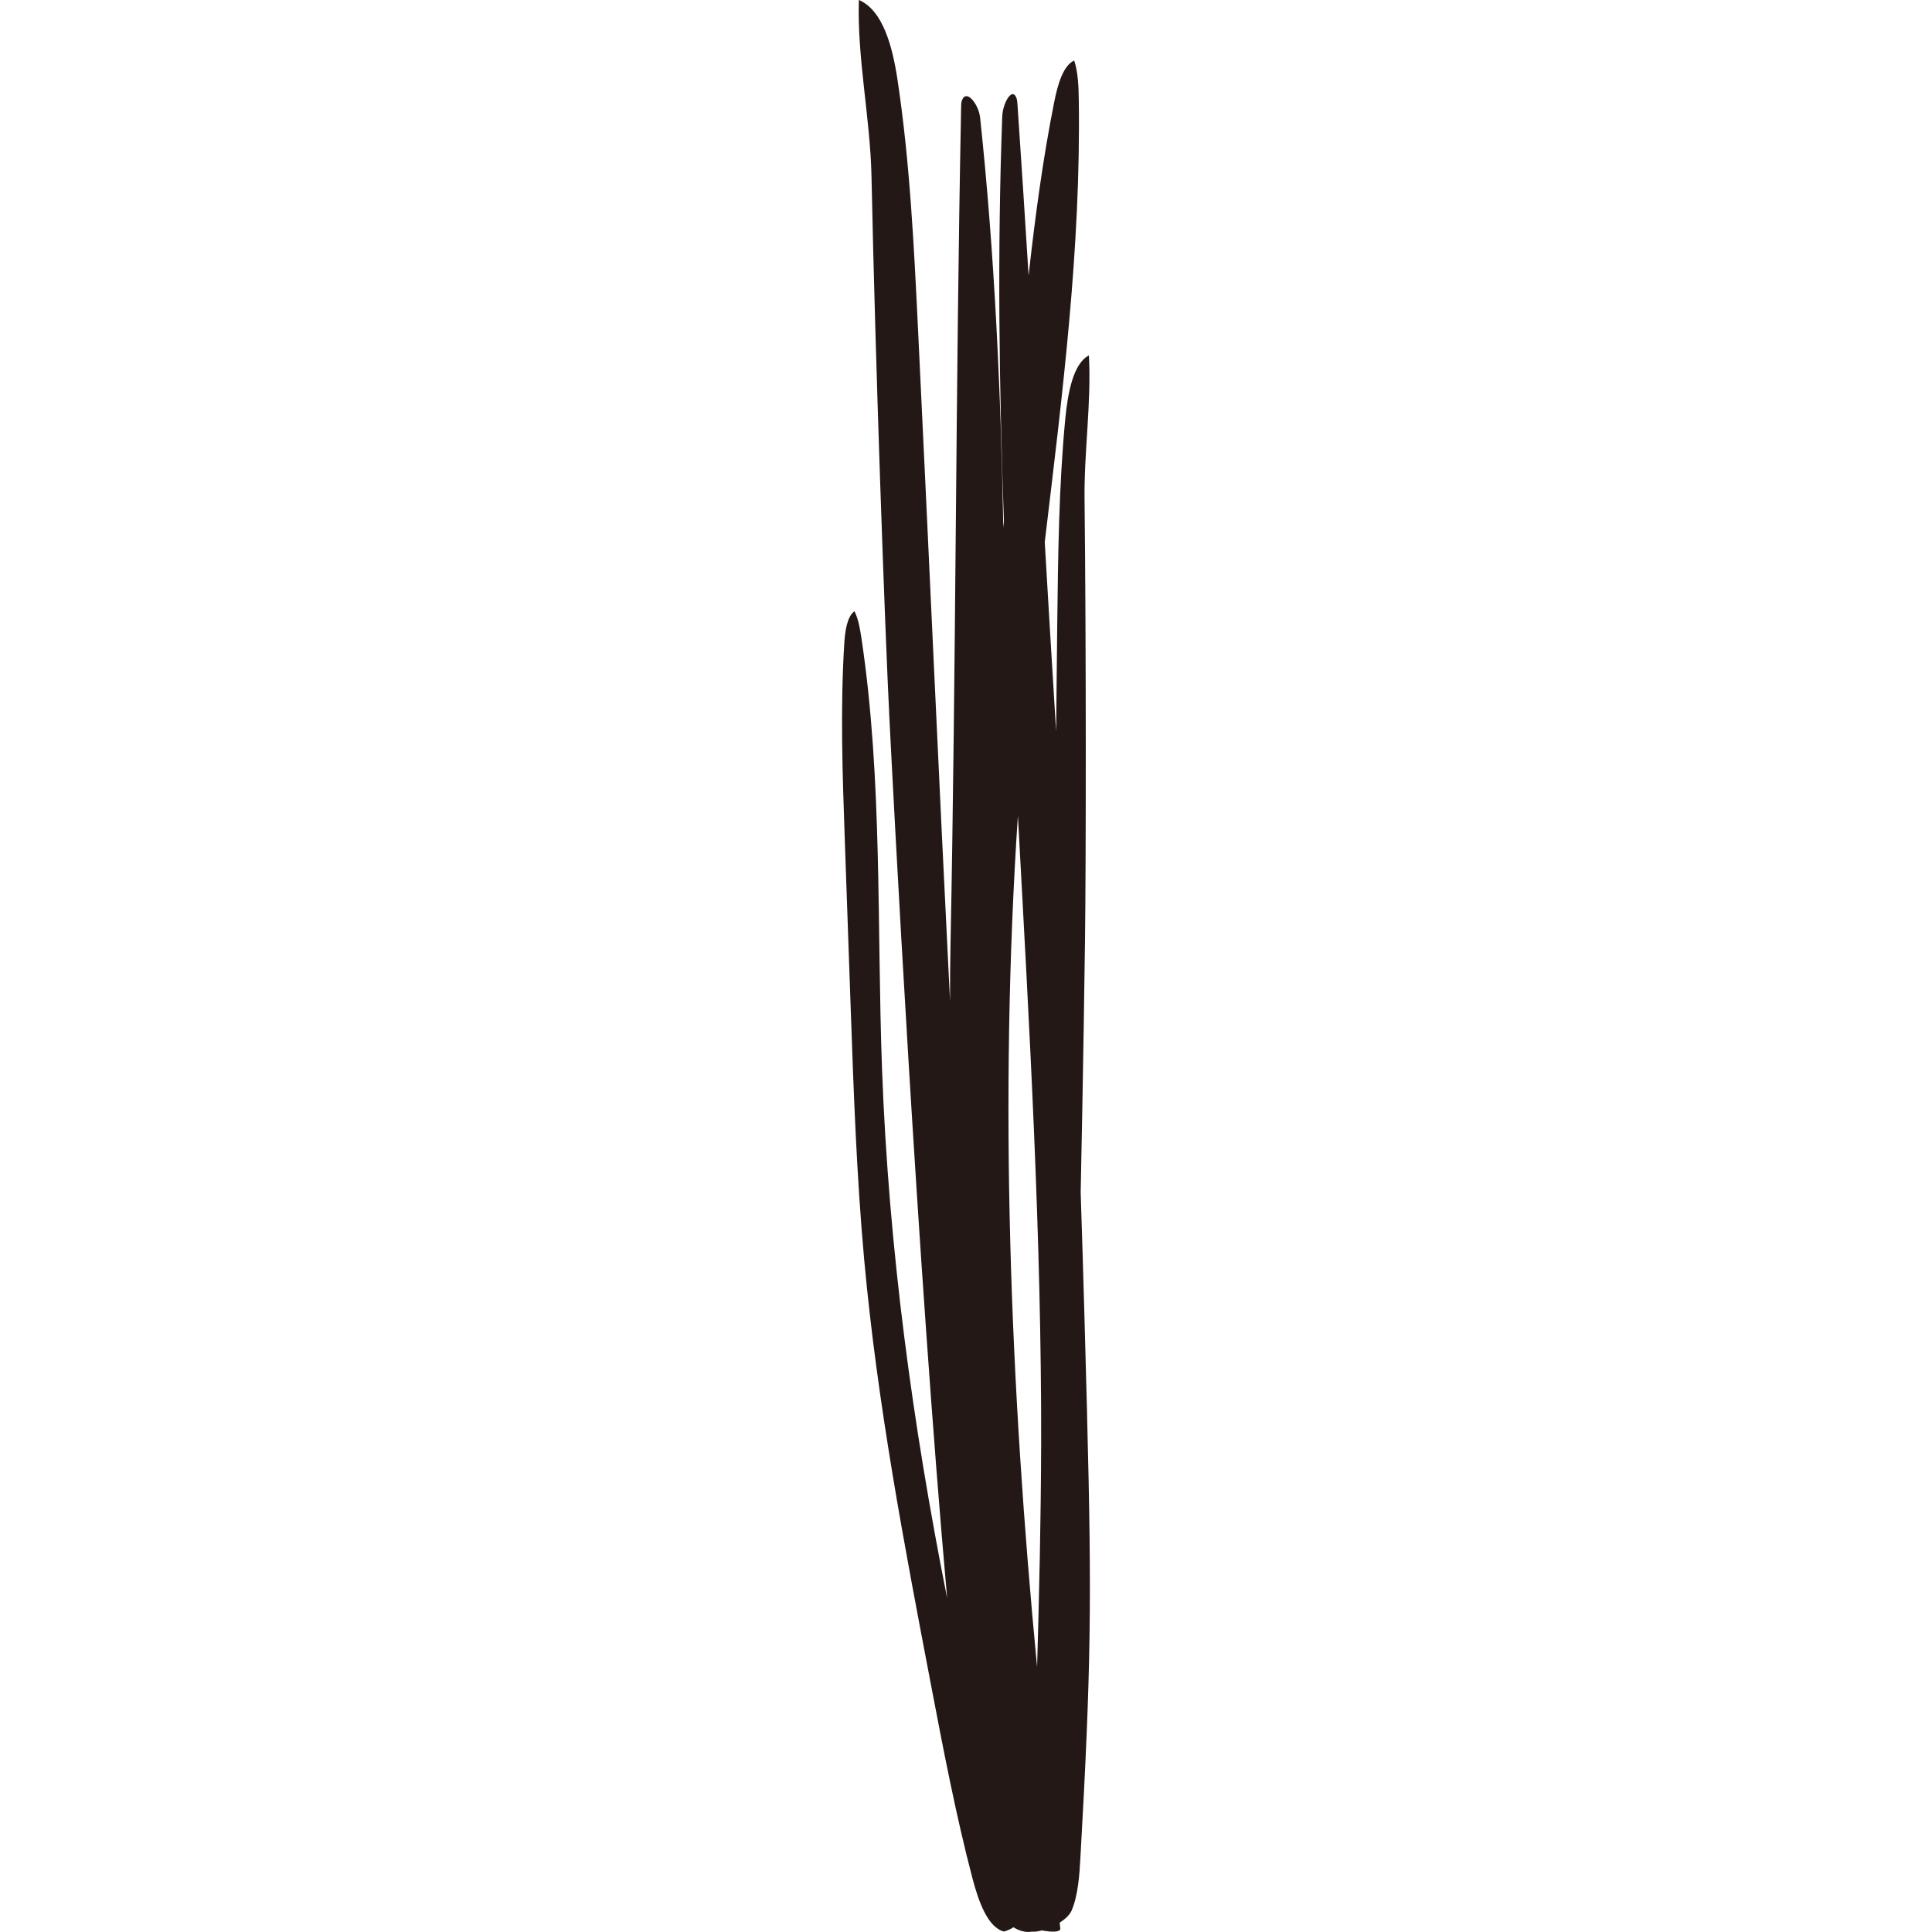 <?xml version="1.0" encoding="UTF-8"?>
<svg id="_レイヤー_1" data-name="レイヤー_1" xmlns="http://www.w3.org/2000/svg" width="500" height="500" viewBox="0 0 500 500">
  <defs>
    <style>
      .cls-1 {
        fill: #231815;
      }
    </style>
  </defs>
  <path class="cls-1" d="M281.34,366.01c-.37-14.12-.94-35.58-1.66-57.43.68-32.67,1.03-58.48,1.12-65.34.25-19.08.32-74.66-.12-114.2-.13-12.09,1.78-24.84,1.13-37.06-4.08,2.09-5.49,9.81-6.13,16.55-1.64,17.27-1.85,34.91-2.06,52.5-.11,9.42-.2,18.83-.3,28.25-1.01-16.36-1.98-32.67-2.94-48.97,4.56-38.08,9.38-76.13,8.81-114.42-.05-3.51-.17-7.13-1.19-10.24-2.93,1.37-4.3,6.39-5.18,10.8-2.94,14.72-4.94,29.75-6.62,44.86-.92-14.71-1.86-29.45-2.88-44.29-.04-.59-.08-1.19-.28-1.7-1.14-2.91-3.54,1.45-3.66,4.8-1.29,34.92-.82,69.89.43,104.88-.05.52-.1,1.03-.15,1.55-.65-35.51-2.26-70.93-6.01-106.15-.36-3.33-3.5-7.48-4.68-4.48-.21.53-.22,1.14-.23,1.72-1.45,73.16-1.31,144.17-2.76,217.33-.08,4.13-.12,8.91-.11,14.13-2.92-57.97-5.47-115.98-8.29-173.96-1.05-21.65-2.11-43.36-5.33-64.65-1.26-8.31-3.72-17.84-9.98-20.5-.47,15.03,2.97,30.76,3.27,45.64,1.01,48.66,3.47,117.07,4.65,140.55.9,17.96,7.25,141.48,14.93,227.42-8.91-44.74-15.14-90.51-16.85-136.9-1.37-37.24.15-74.97-5.32-111.46-.37-2.48-.8-5.03-1.82-7.06-1.94,1.43-2.44,5.2-2.64,8.46-1.04,16.82-.45,33.81.14,50.72.51,14.53,1.02,29.06,1.53,43.59.76,21.68,1.53,43.39,3.48,64.93,3.41,37.51,10.41,74.12,17.38,110.58,3.19,16.7,6.4,33.42,10.64,49.6,1.58,6,3.95,12.74,8.15,13.82,0,0,1.39-.34,2.45-1.11,1.55.95,3.21,1.43,4.8,1.13.61.09,1.52-.03,2.58-.31,2.61.5,4.75.43,4.77-.39-.05-.55-.11-1.09-.16-1.63,1.43-.9,2.63-2.01,3.13-3.22,1.65-4.01,1.97-8.98,2.24-13.75,2.72-48.3,2.98-66,1.71-114.6ZM269.44,374.44c-.05,19.02-.5,38.02-1.04,57.01-6.99-72.78-9.86-146.79-4.97-220.34,2.95,54.44,6.15,108.91,6.02,163.34Z"/>
</svg>